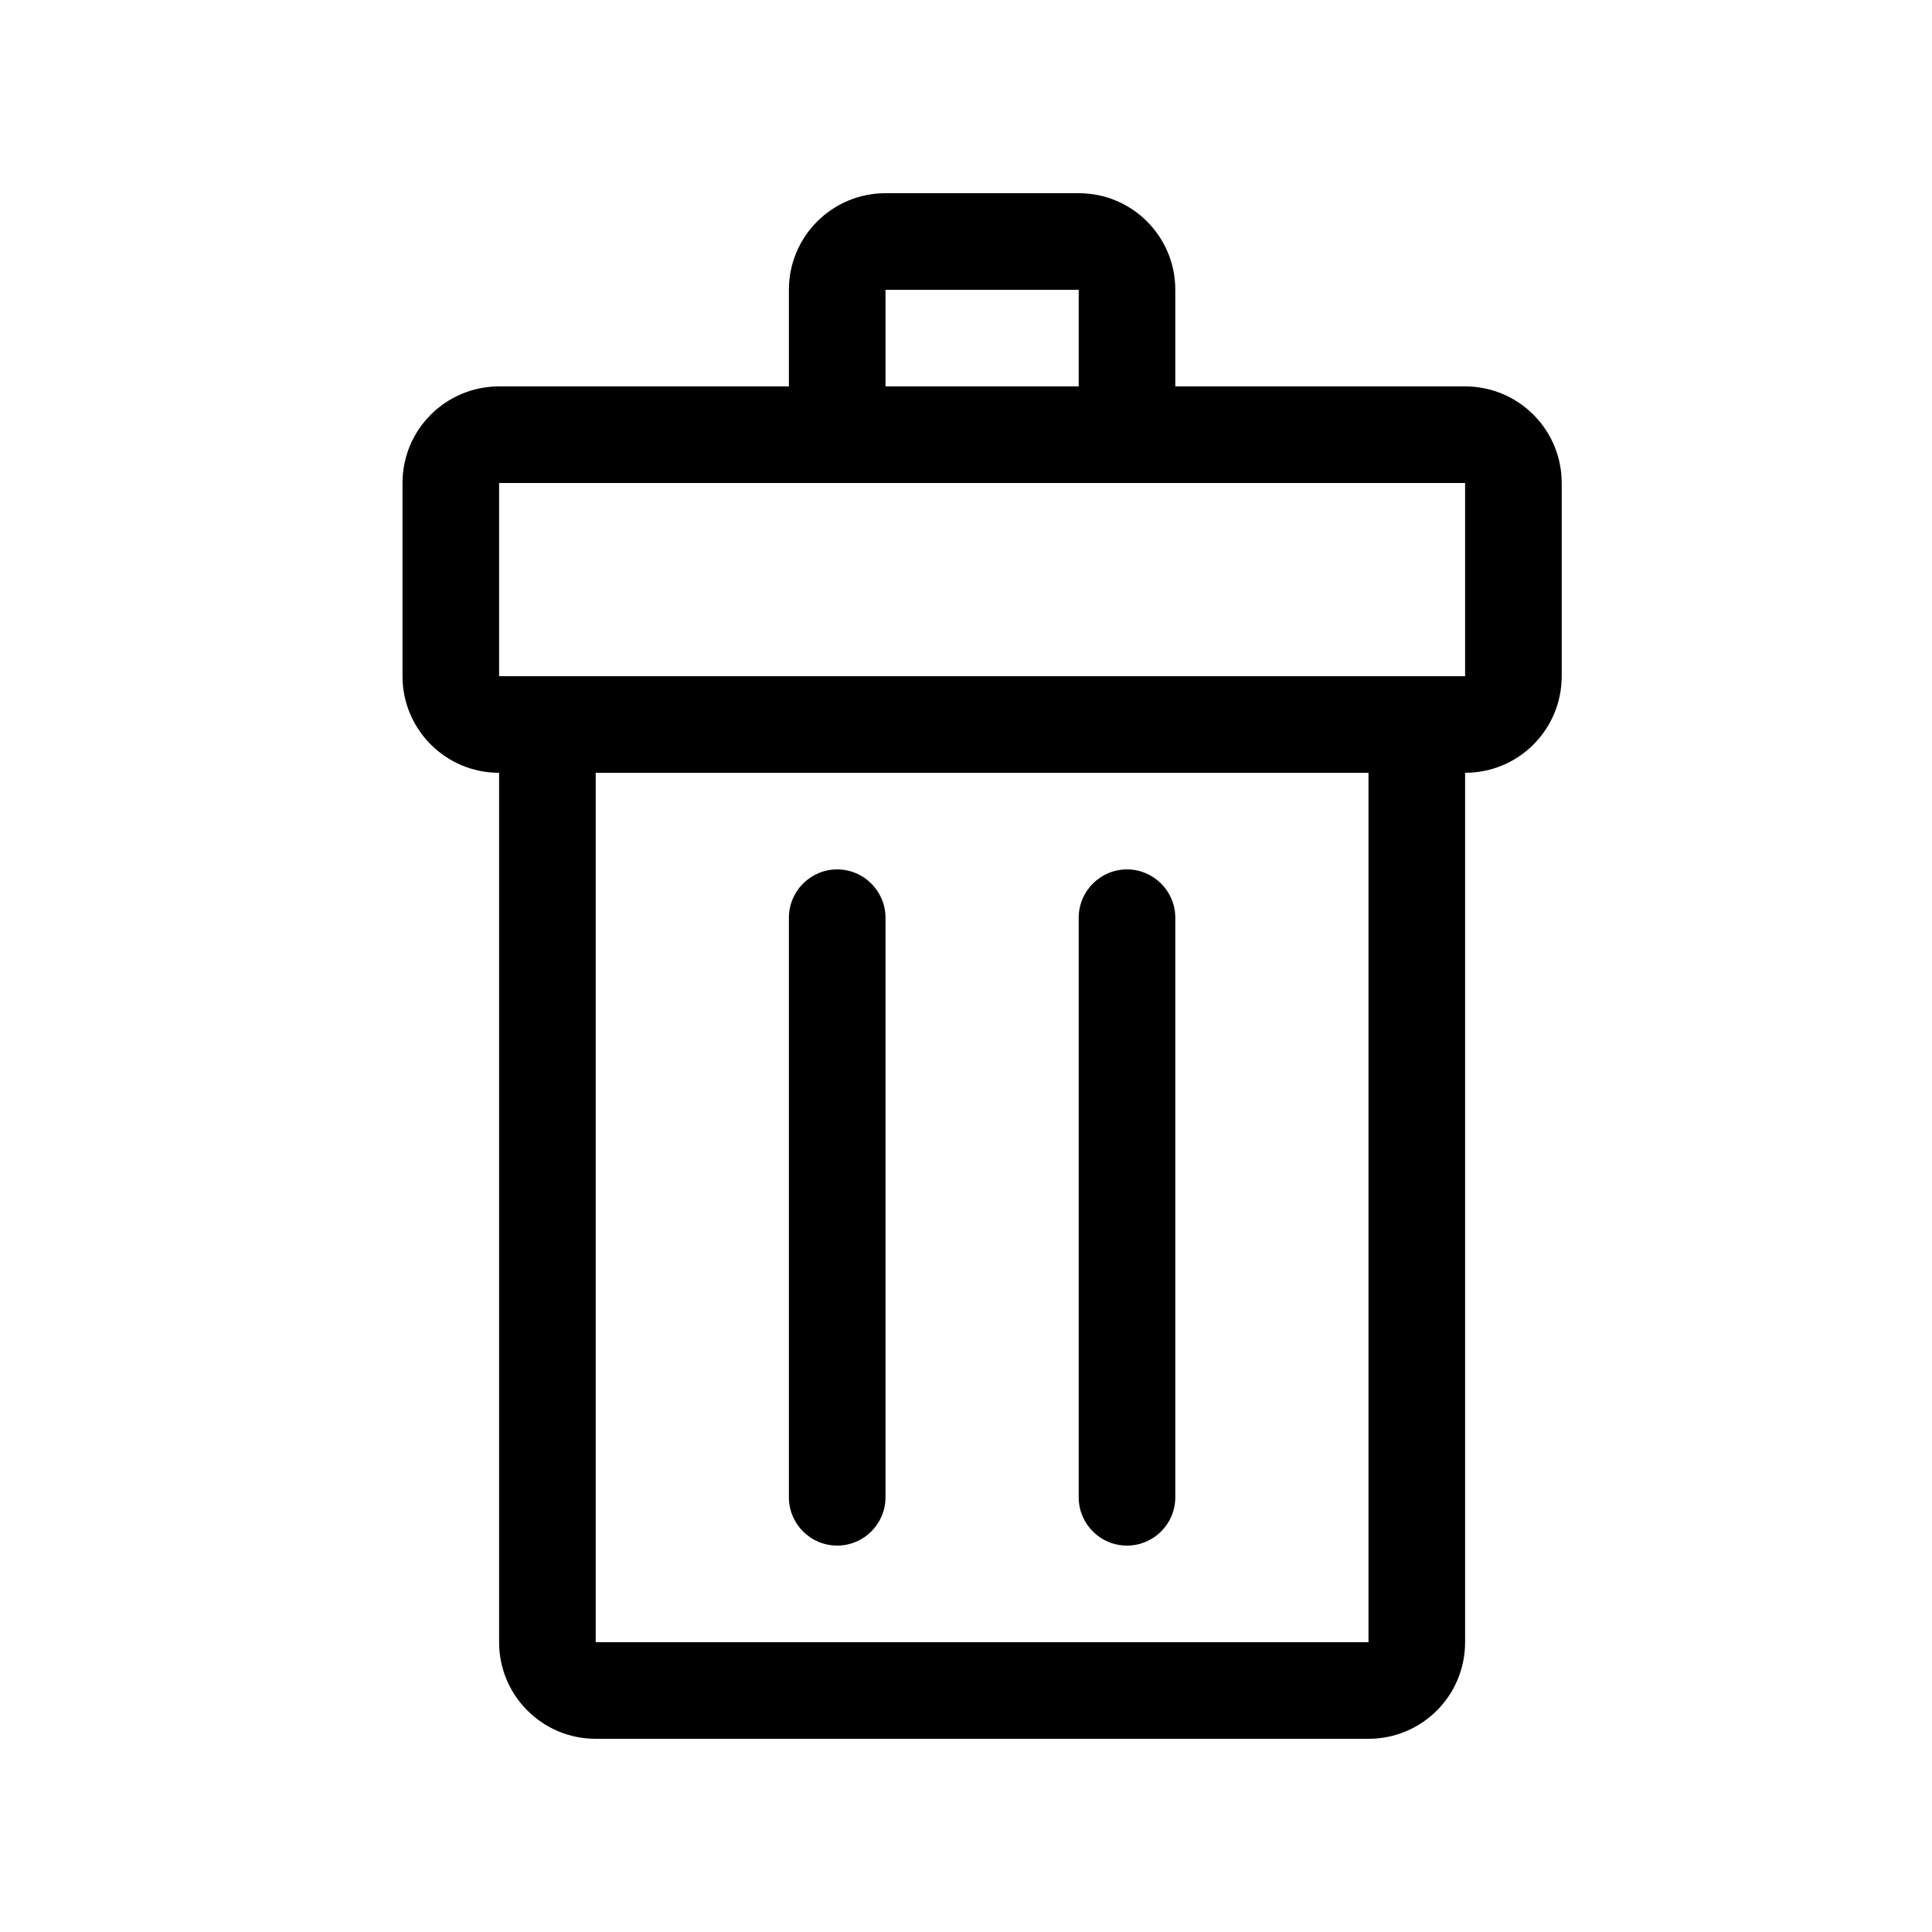 <!-- Generated by IcoMoon.io -->
<svg version="1.1" xmlns="http://www.w3.org/2000/svg" width="24" height="24" viewBox="0 0 24 24">
<title>delete</title>
<path d="M14 19.2c0.331 0 0.6-0.269 0.6-0.6v-7.2c0-0.33-0.269-0.6-0.6-0.6s-0.6 0.27-0.6 0.6v7.2c0 0.331 0.268 0.6 0.6 0.6zM18.2 4.8h-3.6v-1.2c0-0.664-0.536-1.2-1.2-1.2h-2.4c-0.662 0-1.2 0.536-1.2 1.2v1.2h-3.6c-0.662 0-1.2 0.536-1.2 1.2v2.4c0 0.664 0.538 1.2 1.2 1.2v10.8c0 0.664 0.538 1.2 1.2 1.2h9.6c0.664 0 1.2-0.536 1.2-1.2v-10.8c0.664 0 1.2-0.536 1.2-1.2v-2.4c0-0.664-0.538-1.2-1.2-1.2zM11 3.6h2.4v1.2h-2.4v-1.2zM17 20.4h-9.6v-10.8h9.6v10.8zM18.2 8.4h-12v-2.4h12v2.4zM10.4 19.2c0.331 0 0.6-0.269 0.6-0.6v-7.2c0-0.33-0.269-0.6-0.6-0.6s-0.6 0.27-0.6 0.6v7.2c0 0.331 0.269 0.6 0.6 0.6z"></path>
</svg>
